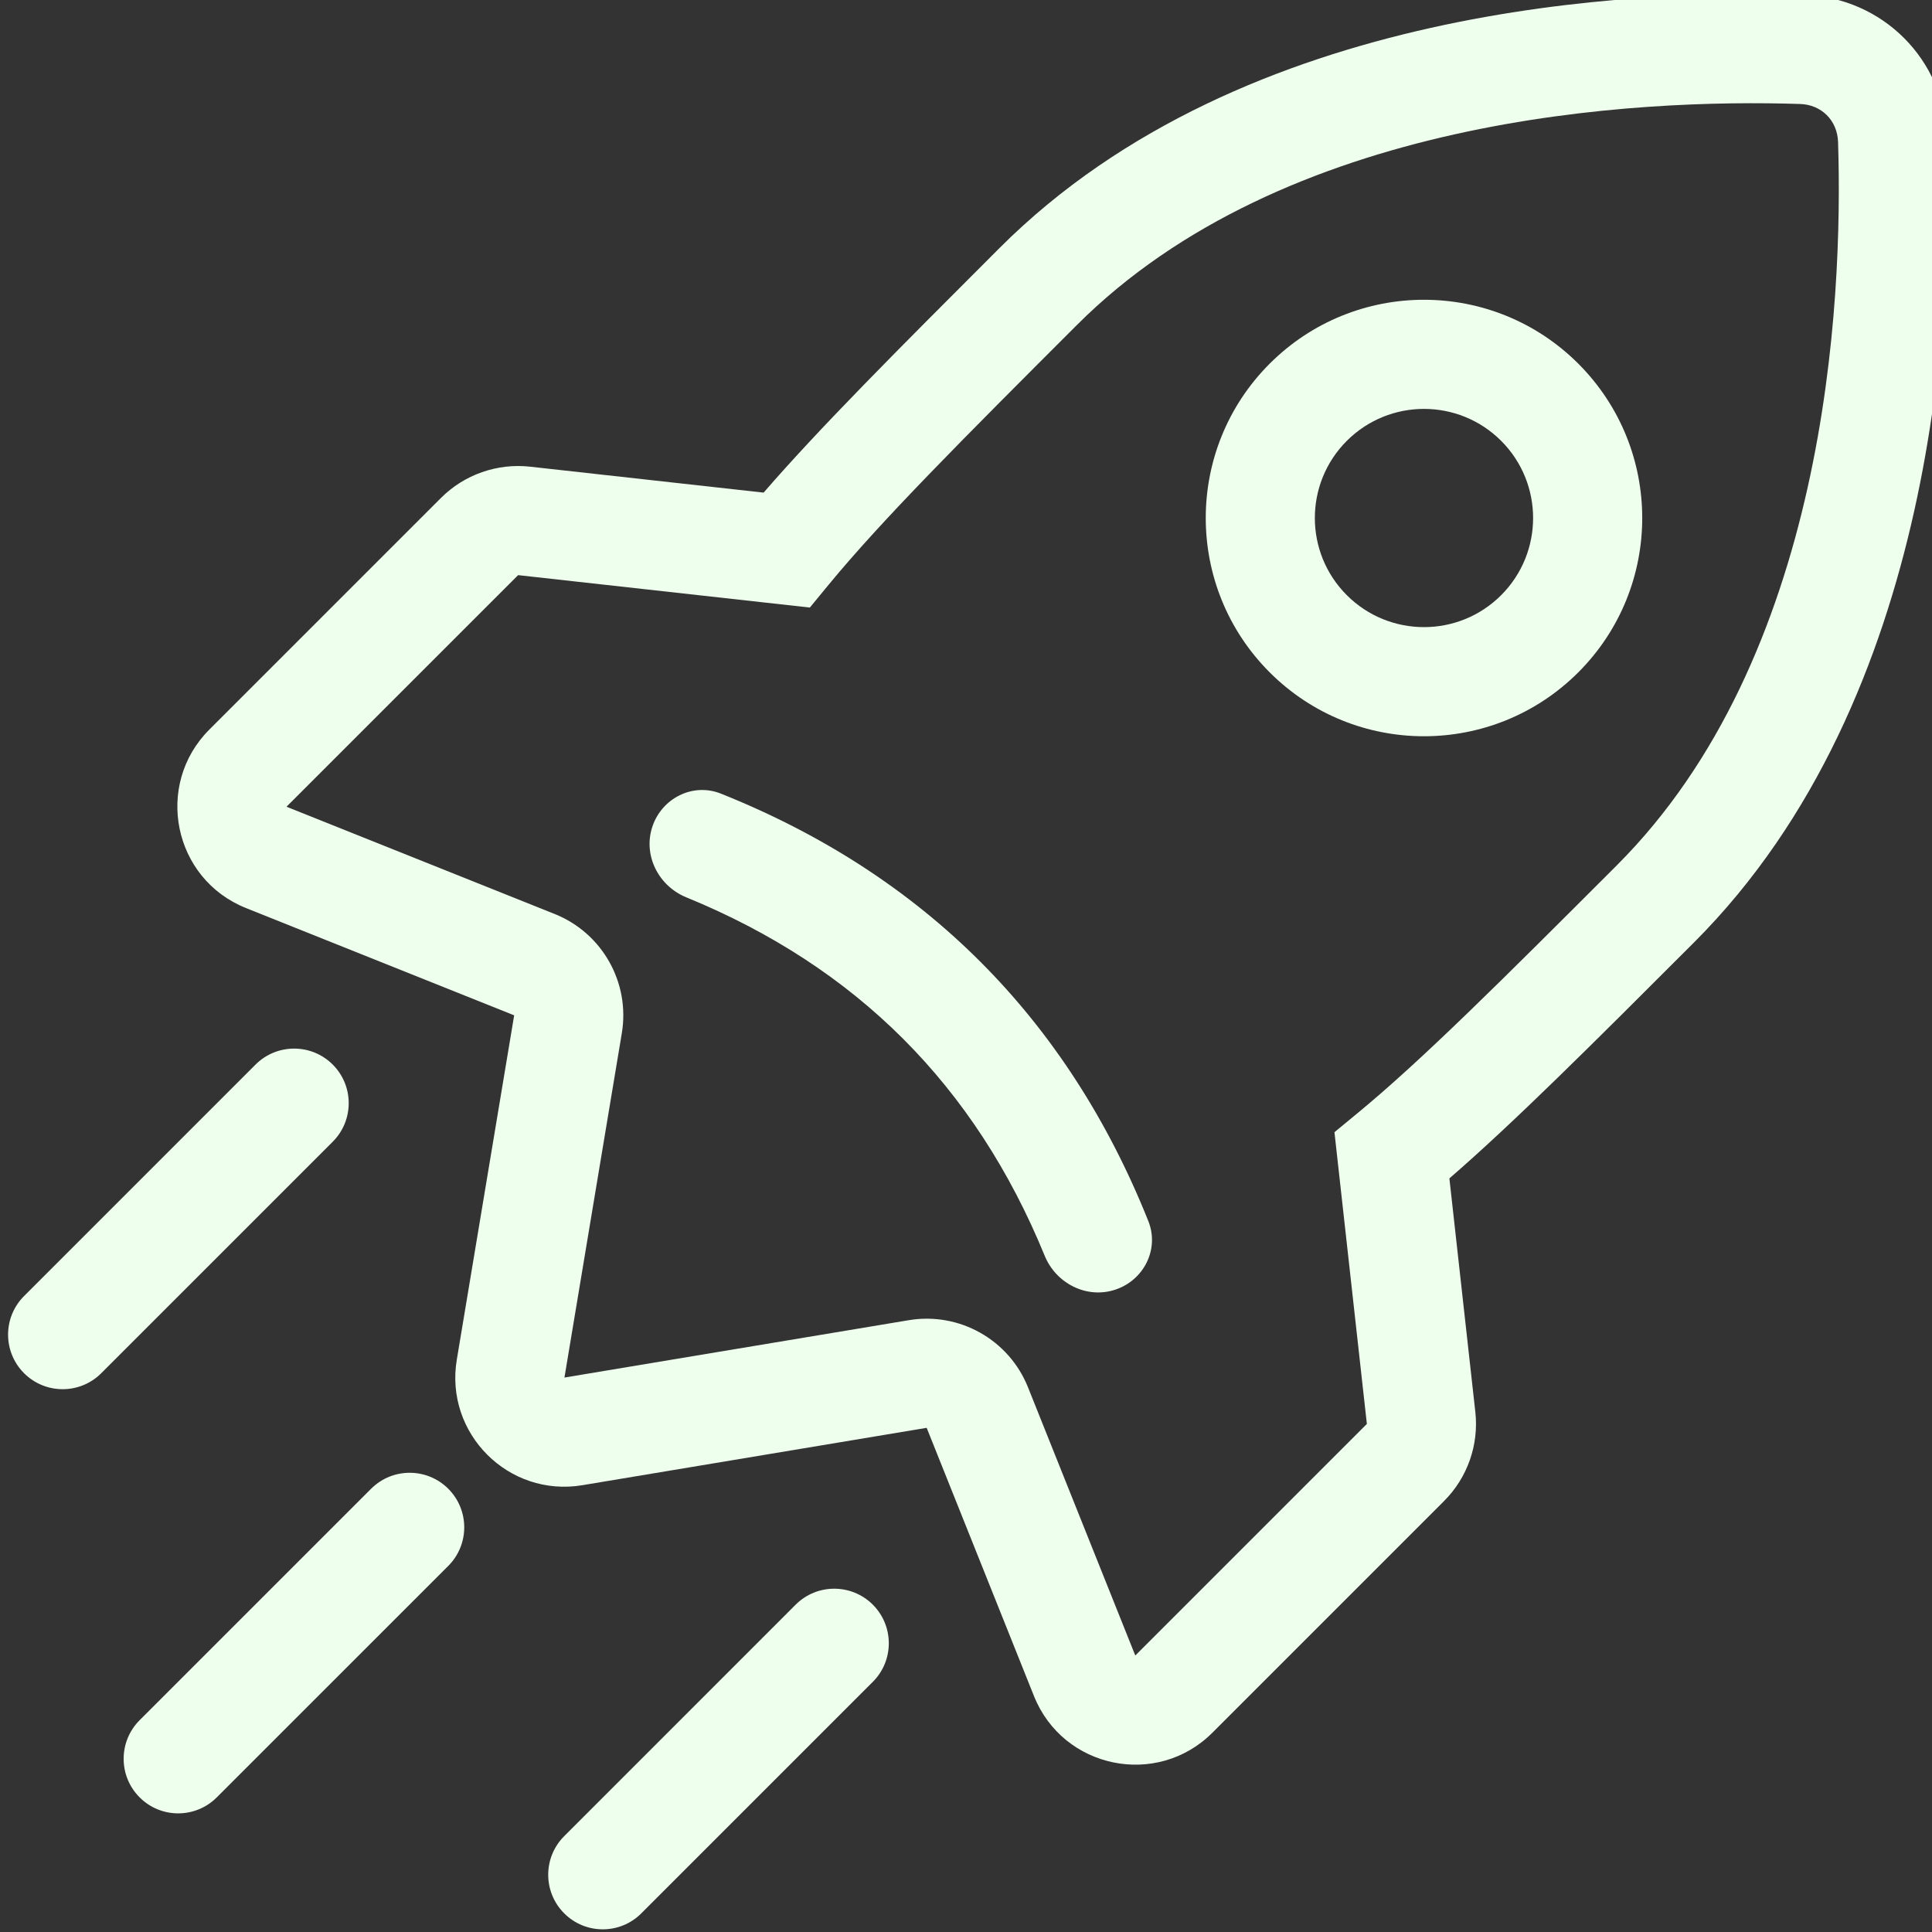 <svg width="45" height="45" viewBox="0 0 45 45" fill="none" xmlns="http://www.w3.org/2000/svg">
<rect x="0" y="0" width="45" height="45" fill="#333333" stroke="none"/>
<g clip-path="url(#clip0_403_609)">
<path fill-rule="evenodd" clip-rule="evenodd" d="M29.573 15.66C31.558 17.645 34.776 17.645 36.762 15.66C38.747 13.675 38.747 10.456 36.762 8.471C34.776 6.486 31.558 6.486 29.573 8.471C27.588 10.456 27.588 13.675 29.573 15.66ZM31.37 13.863C32.363 14.855 33.972 14.855 34.965 13.863C35.957 12.87 35.957 11.261 34.965 10.268C33.972 9.276 32.363 9.276 31.37 10.268C30.377 11.261 30.377 12.87 31.37 13.863Z" fill="#EFFFEE"/>
<path d="M24.332 29.247C24.598 29.897 25.313 30.26 25.979 30.038C26.645 29.816 27.008 29.094 26.747 28.442C24.857 23.714 21.519 20.376 16.791 18.485C16.139 18.225 15.417 18.589 15.195 19.254C14.973 19.92 15.336 20.636 15.986 20.901C19.947 22.522 22.711 25.287 24.332 29.247Z" fill="#EFFFEE"/>
<path fill-rule="evenodd" clip-rule="evenodd" d="M33.323 0.65C36.768 -0.119 40.013 -0.183 42.01 -0.119C43.849 -0.059 45.292 1.385 45.352 3.223C45.416 5.22 45.352 8.465 44.584 11.91C43.817 15.347 42.325 19.083 39.458 21.95L39.401 22.007C37.084 24.324 35.264 26.144 33.759 27.447L34.363 32.885C34.449 33.652 34.18 34.417 33.634 34.963L28.24 40.357C26.95 41.648 24.761 41.198 24.083 39.504L21.584 33.257L13.565 34.593C11.845 34.88 10.353 33.389 10.64 31.668L11.976 23.649L5.729 21.15C4.035 20.473 3.586 18.284 4.876 16.993L10.27 11.599C10.816 11.053 11.581 10.785 12.348 10.87L17.786 11.474C19.089 9.969 20.909 8.149 23.226 5.832L23.283 5.775C26.15 2.908 29.886 1.417 33.323 0.65ZM33.876 3.13C30.705 3.838 27.482 5.17 25.08 7.573C22.415 10.237 20.532 12.122 19.3 13.62L18.863 14.151L12.068 13.396L6.673 18.79L12.92 21.289C14.029 21.733 14.68 22.889 14.483 24.067L13.147 32.086L21.166 30.75C22.345 30.553 23.5 31.204 23.944 32.313L26.443 38.56L31.837 33.166L31.082 26.371L31.613 25.933C33.111 24.701 34.996 22.818 37.661 20.153C40.063 17.751 41.395 14.529 42.103 11.357C42.809 8.193 42.872 5.179 42.812 3.305C42.795 2.806 42.427 2.438 41.928 2.422C40.054 2.361 37.04 2.424 33.876 3.13Z" fill="#EFFFEE"/>
<path fill-rule="evenodd" clip-rule="evenodd" d="M13.141 44.565C12.645 44.069 12.645 43.264 13.141 42.768L18.532 37.376C19.029 36.88 19.833 36.88 20.33 37.376C20.826 37.873 20.826 38.677 20.33 39.173L14.938 44.565C14.442 45.062 13.637 45.062 13.141 44.565Z" fill="#EFFFEE"/>
<path fill-rule="evenodd" clip-rule="evenodd" d="M0.561 31.985C0.064 31.488 0.064 30.684 0.561 30.187L5.952 24.796C6.449 24.3 7.253 24.3 7.75 24.796C8.246 25.292 8.246 26.097 7.75 26.593L2.358 31.985C1.862 32.481 1.057 32.481 0.561 31.985Z" fill="#EFFFEE"/>
<path fill-rule="evenodd" clip-rule="evenodd" d="M3.252 41.864C2.756 41.368 2.756 40.564 3.252 40.067L8.644 34.676C9.14 34.18 9.945 34.18 10.441 34.676C10.937 35.172 10.937 35.977 10.441 36.473L5.049 41.864C4.553 42.361 3.748 42.361 3.252 41.864Z" fill="#EFFFEE"/>
</g>
<defs>
<clipPath id="clip0_403_609">
<rect width="45" height="45" fill="white"/>
</clipPath>
</defs>
</svg>
